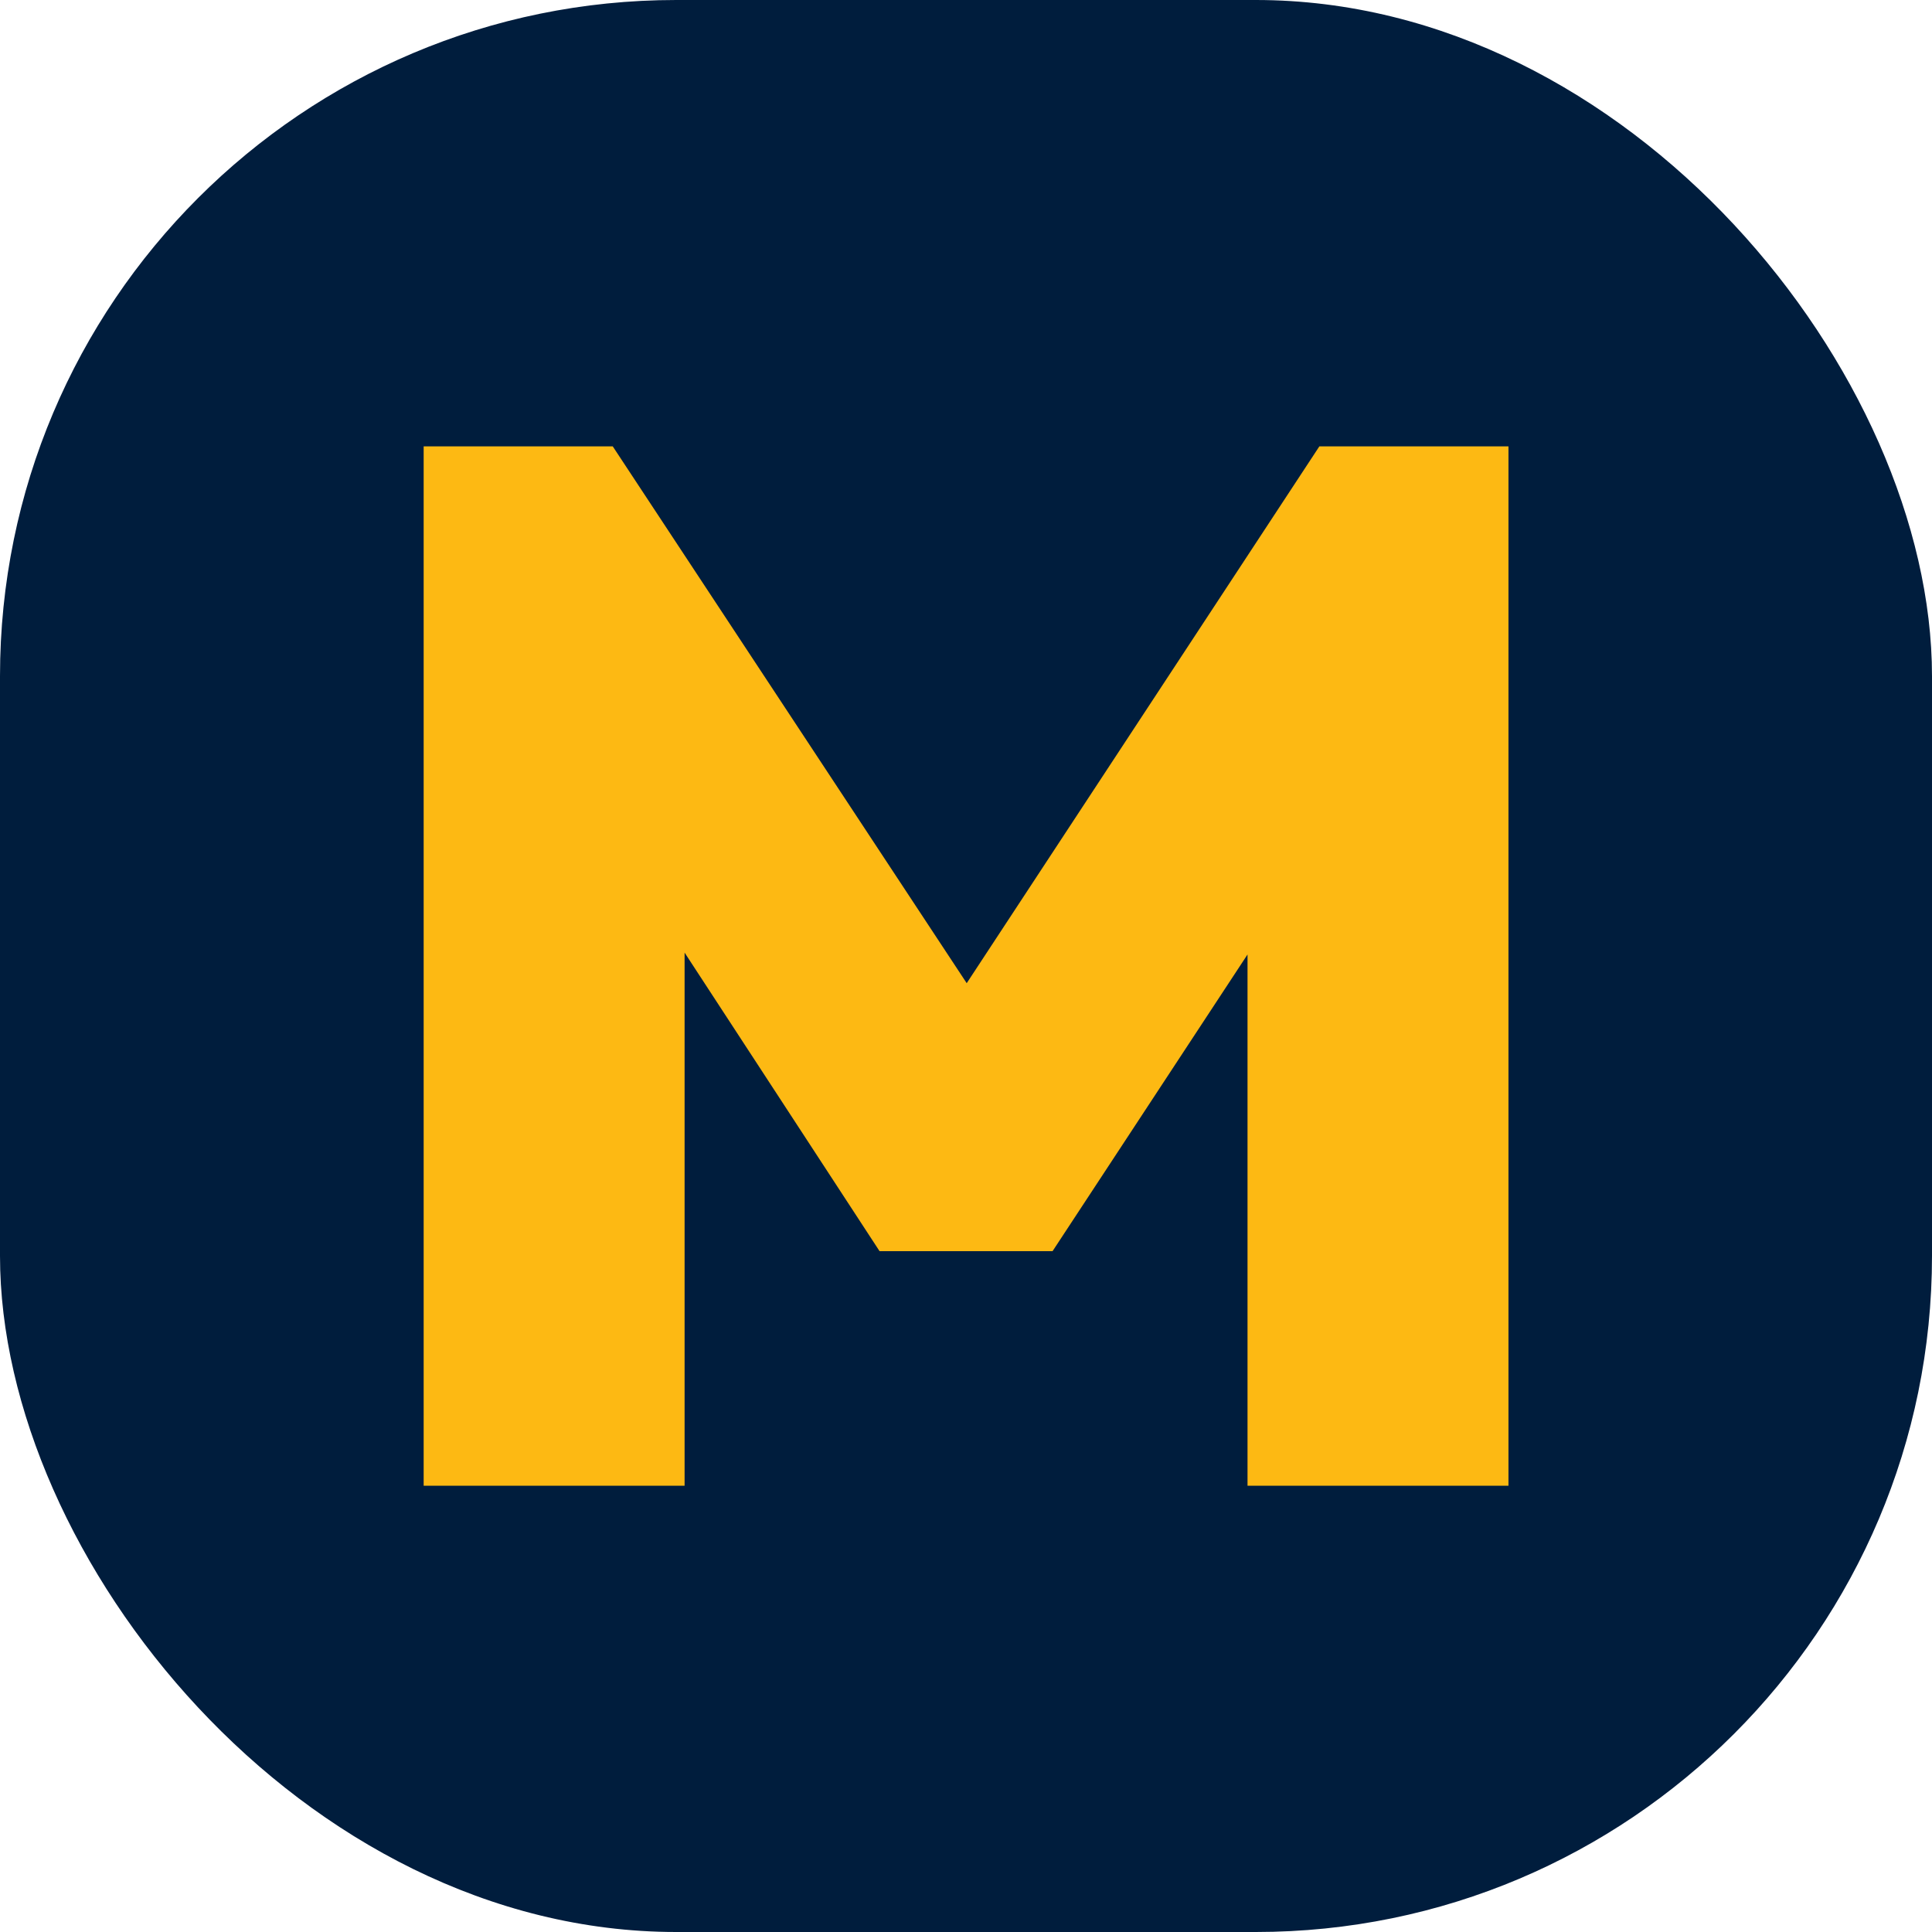 <svg xmlns="http://www.w3.org/2000/svg" version="1.1" xmlns:xlink="http://www.w3.org/1999/xlink" width="1000" height="1000"><g clip-path="url(#SvgjsClipPath1027)"><rect width="1000" height="1000" fill="#001d3d"></rect><g transform="matrix(3.92,0,0,3.92,0,0)"><svg xmlns="http://www.w3.org/2000/svg" version="1.1" xmlns:xlink="http://www.w3.org/1999/xlink" width="255.118" height="255.118"><svg id="Layer_1" xmlns="http://www.w3.org/2000/svg" version="1.1" viewBox="0 0 255.118 255.118">
  <!-- Generator: Adobe Illustrator 29.7.1, SVG Export Plug-In . SVG Version: 2.1.1 Build 8)  -->
  <path d="M55.94,196.177V58.941h24.969l52.456,79.555h-11.42l52.262-79.555h24.971v137.236h-34.455v-79.748l5.42,1.354-31.164,47.423h-22.841l-30.97-47.423,5.226-1.354v79.748h-34.454Z" fill="#fdb913"></path>
</svg></svg></g></g><defs><clipPath id="SvgjsClipPath1027"><rect width="1000" height="1000" x="0" y="0" rx="350" ry="350"></rect></clipPath></defs></svg>